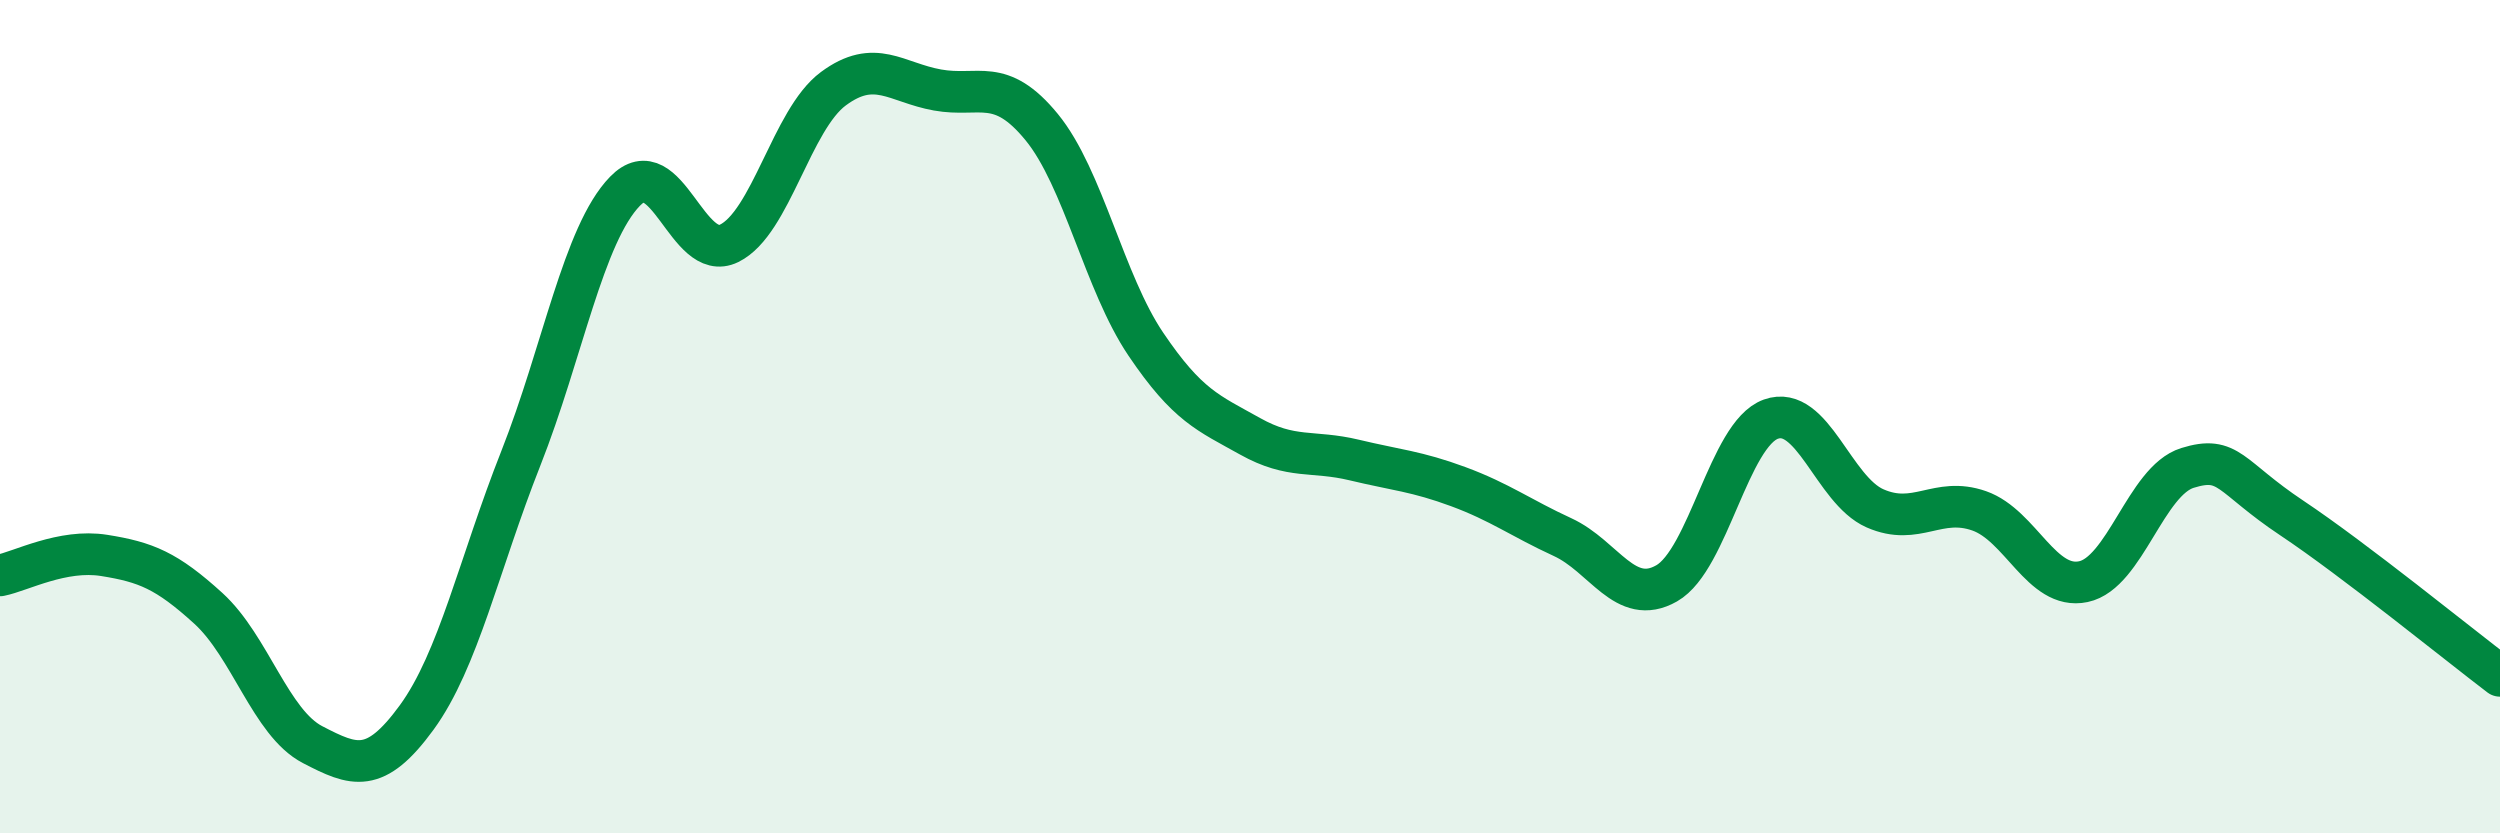 
    <svg width="60" height="20" viewBox="0 0 60 20" xmlns="http://www.w3.org/2000/svg">
      <path
        d="M 0,13.81 C 0.5,13.71 1.5,13.17 2.5,13.33 C 3.5,13.49 4,13.69 5,14.6 C 6,15.51 6.5,17.35 7.5,17.87 C 8.5,18.39 9,18.59 10,17.22 C 11,15.85 11.5,13.53 12.5,11 C 13.5,8.47 14,5.62 15,4.59 C 16,3.56 16.5,6.33 17.5,5.84 C 18.5,5.35 19,2.87 20,2.13 C 21,1.39 21.5,1.98 22.5,2.16 C 23.5,2.34 24,1.83 25,3.05 C 26,4.27 26.5,6.78 27.5,8.26 C 28.5,9.74 29,9.91 30,10.47 C 31,11.03 31.5,10.8 32.5,11.04 C 33.5,11.28 34,11.31 35,11.68 C 36,12.05 36.5,12.43 37.5,12.89 C 38.5,13.35 39,14.57 40,14 C 41,13.43 41.5,10.42 42.5,10.06 C 43.5,9.7 44,11.76 45,12.2 C 46,12.64 46.5,11.91 47.5,12.26 C 48.5,12.61 49,14.17 50,13.96 C 51,13.75 51.5,11.54 52.5,11.23 C 53.5,10.92 53.5,11.43 55,12.43 C 56.5,13.43 59,15.46 60,16.22L60 20L0 20Z"
        fill="#008740"
        opacity="0.1"
        stroke-linecap="round"
        stroke-linejoin="round"
      />
      <path
        d="M 0,13.81 C 0.5,13.71 1.5,13.17 2.5,13.33 C 3.5,13.49 4,13.69 5,14.6 C 6,15.51 6.5,17.35 7.5,17.87 C 8.5,18.39 9,18.59 10,17.22 C 11,15.85 11.5,13.53 12.5,11 C 13.5,8.47 14,5.62 15,4.59 C 16,3.56 16.5,6.33 17.5,5.84 C 18.5,5.35 19,2.87 20,2.13 C 21,1.39 21.5,1.98 22.5,2.16 C 23.5,2.34 24,1.83 25,3.05 C 26,4.27 26.5,6.78 27.5,8.26 C 28.5,9.74 29,9.91 30,10.47 C 31,11.03 31.5,10.8 32.5,11.04 C 33.5,11.28 34,11.31 35,11.68 C 36,12.05 36.5,12.43 37.5,12.89 C 38.5,13.35 39,14.57 40,14 C 41,13.43 41.5,10.42 42.5,10.06 C 43.5,9.7 44,11.76 45,12.2 C 46,12.64 46.5,11.91 47.5,12.26 C 48.5,12.61 49,14.17 50,13.96 C 51,13.75 51.5,11.54 52.5,11.23 C 53.5,10.92 53.5,11.43 55,12.43 C 56.5,13.43 59,15.46 60,16.22"
        stroke="#008740"
        stroke-width="1"
        fill="none"
        stroke-linecap="round"
        stroke-linejoin="round"
      />
    </svg>
  